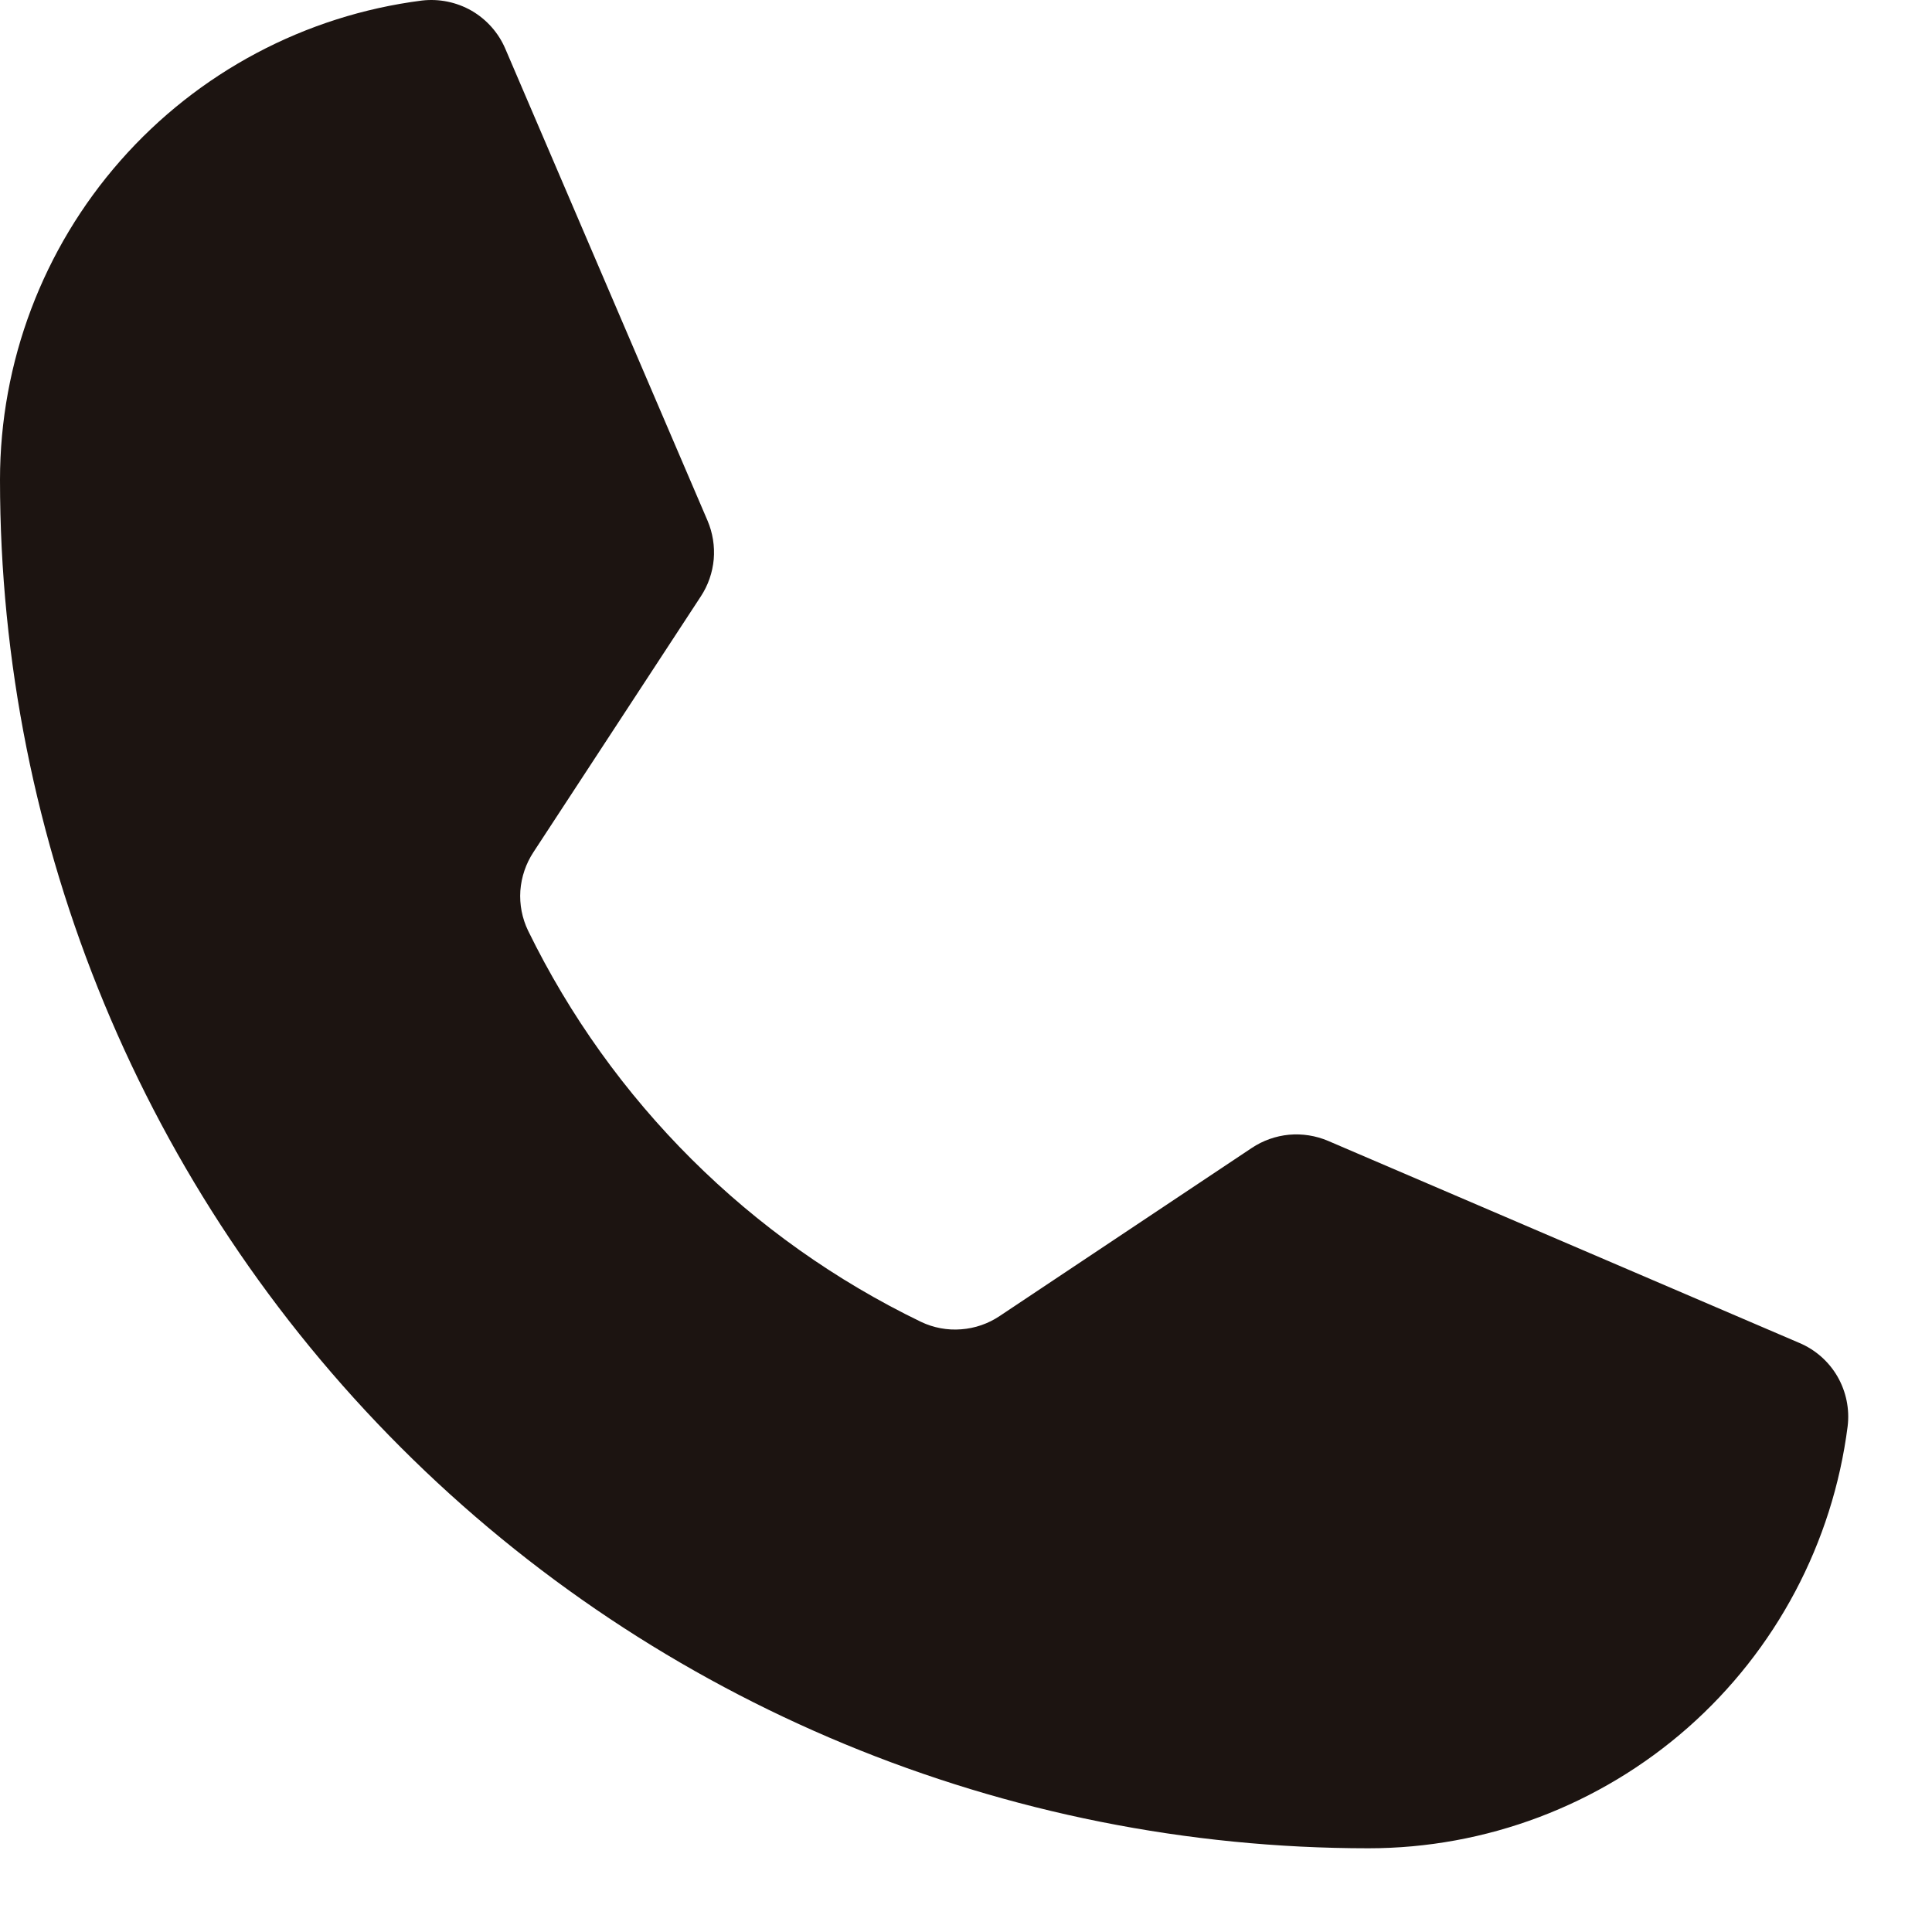<svg width="21" height="21" viewBox="0 0 21 21" fill="none" xmlns="http://www.w3.org/2000/svg">
<path d="M5.74 10.116C6.647 11.972 8.151 13.469 10.011 14.368C10.147 14.433 10.298 14.461 10.448 14.449C10.598 14.438 10.742 14.388 10.867 14.304L13.606 12.478C13.727 12.397 13.866 12.348 14.011 12.334C14.156 12.321 14.302 12.344 14.436 12.401L19.558 14.597C19.733 14.671 19.878 14.799 19.973 14.963C20.067 15.127 20.106 15.317 20.083 15.504C19.921 16.771 19.303 17.936 18.345 18.78C17.386 19.624 16.152 20.09 14.875 20.09C10.93 20.09 7.146 18.523 4.357 15.733C1.567 12.943 0 9.16 0 5.215C6.71655e-05 3.937 0.466 2.704 1.31 1.745C2.154 0.786 3.318 0.168 4.585 0.006C4.773 -0.016 4.963 0.023 5.127 0.117C5.29 0.212 5.419 0.357 5.493 0.531L7.69 5.658C7.747 5.791 7.77 5.936 7.758 6.079C7.745 6.223 7.697 6.362 7.618 6.482L5.798 9.263C5.716 9.388 5.667 9.532 5.656 9.682C5.646 9.831 5.675 9.981 5.74 10.116Z" fill="#1C1411"/>
</svg>
